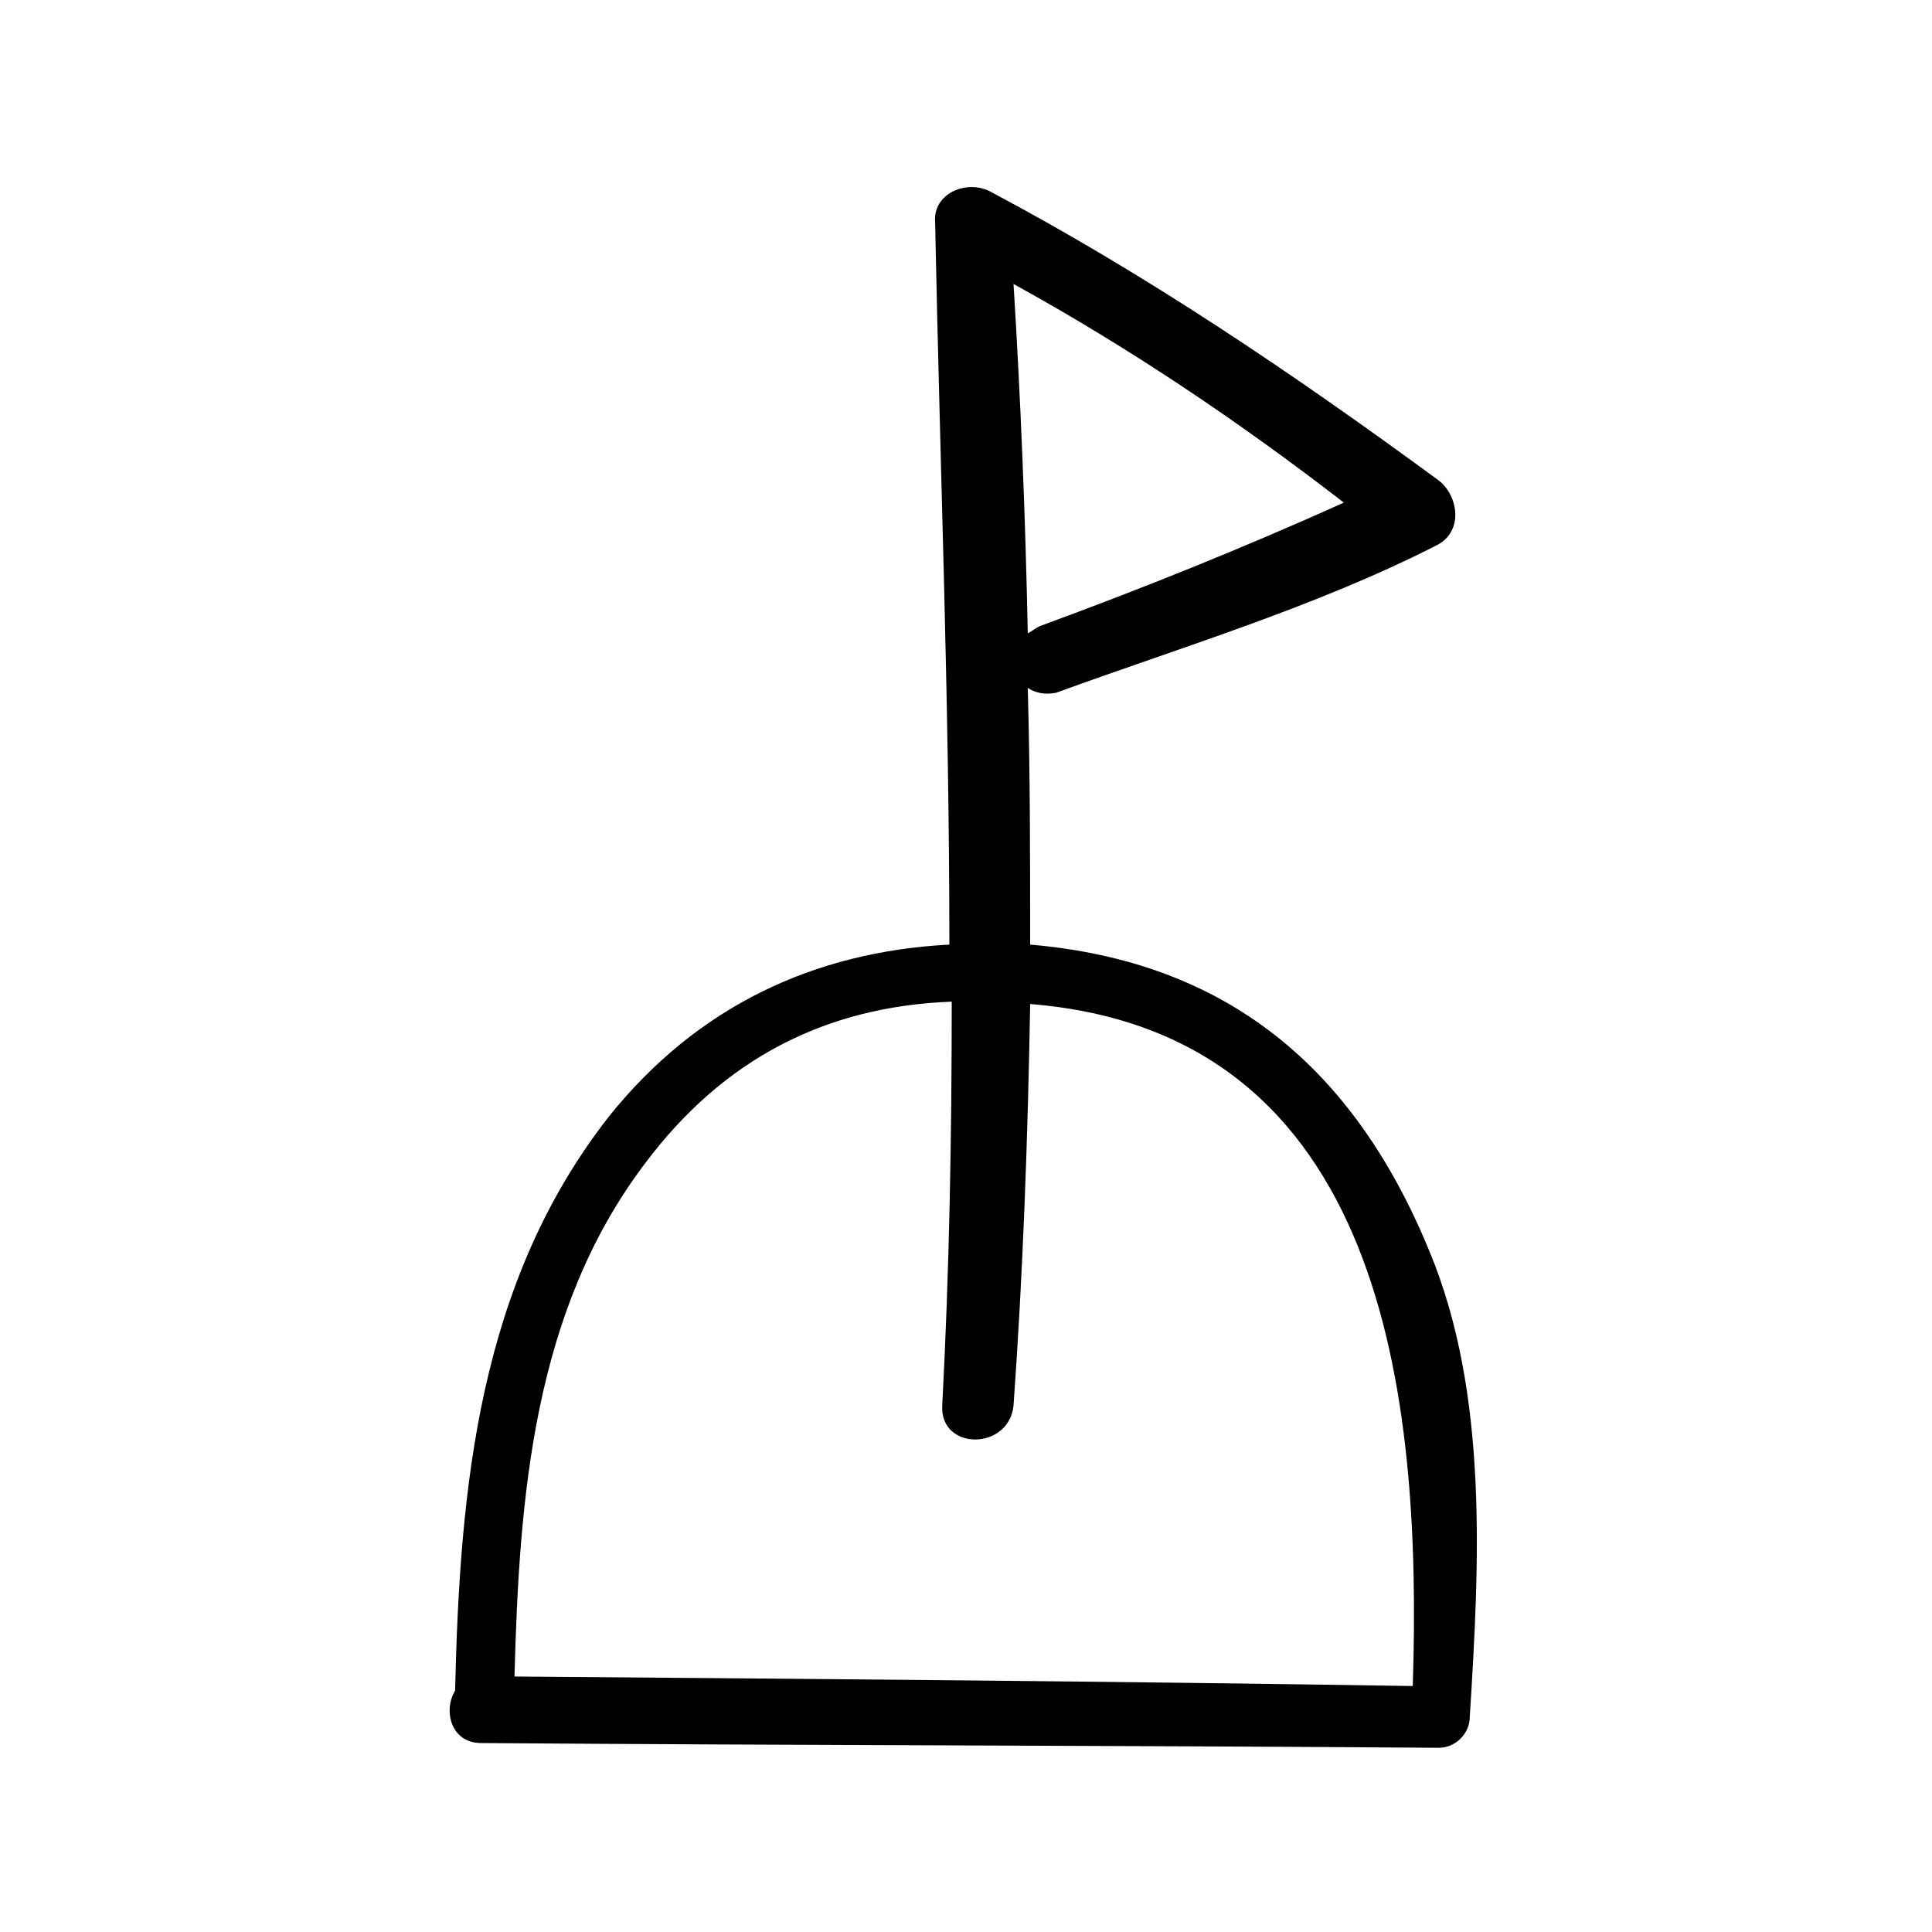 <?xml version="1.0" encoding="UTF-8"?>
<!-- Uploaded to: SVG Repo, www.svgrepo.com, Generator: SVG Repo Mixer Tools -->
<svg fill="#000000" width="800px" height="800px" version="1.1" viewBox="144 144 512 512" xmlns="http://www.w3.org/2000/svg">
 <path d="m522.8 475.57c-20.152-49.121-54.16-76.832-105.8-81.238 0-22.672 0-45.344-0.629-68.016 1.891 1.258 4.41 1.891 7.559 1.258 32.746-11.965 68.645-22.672 100.76-39.047 7.559-3.777 5.668-13.855 0-17.633-37.785-27.711-76.832-54.16-118.39-76.203-6.297-3.148-15.113 0.629-14.484 8.188 1.258 63.605 3.777 127.21 3.777 191.45-35.895 1.891-66.754 16.375-90.055 45.344-34.637 44.082-39.676 98.242-40.934 152.4-3.148 5.039-1.258 13.855 6.926 13.855 84.387 0.629 169.41 0.629 253.79 1.258 4.41 0 8.188-3.777 8.188-8.188 2.519-40.301 5.039-85.645-10.707-123.43zm-103.28-165.63c-1.258 0.629-1.891 1.258-3.148 1.891-0.629-30.859-1.891-62.348-3.777-92.574 30.859 17.004 59.828 36.527 87.535 57.938-26.449 11.965-54.789 23.301-80.609 32.746zm-104.54 142.33c20.781-27.711 47.863-41.562 81.238-42.824 0 35.895-0.629 71.164-2.519 107.06-0.629 11.965 17.633 11.965 18.895 0 2.519-35.266 3.777-70.535 4.41-106.43 93.832 7.559 103.91 103.28 101.39 180.74-79.352-1.258-158.7-1.891-238.05-2.519 1.258-47.863 5.039-96.984 34.637-136.03z"/>
</svg>